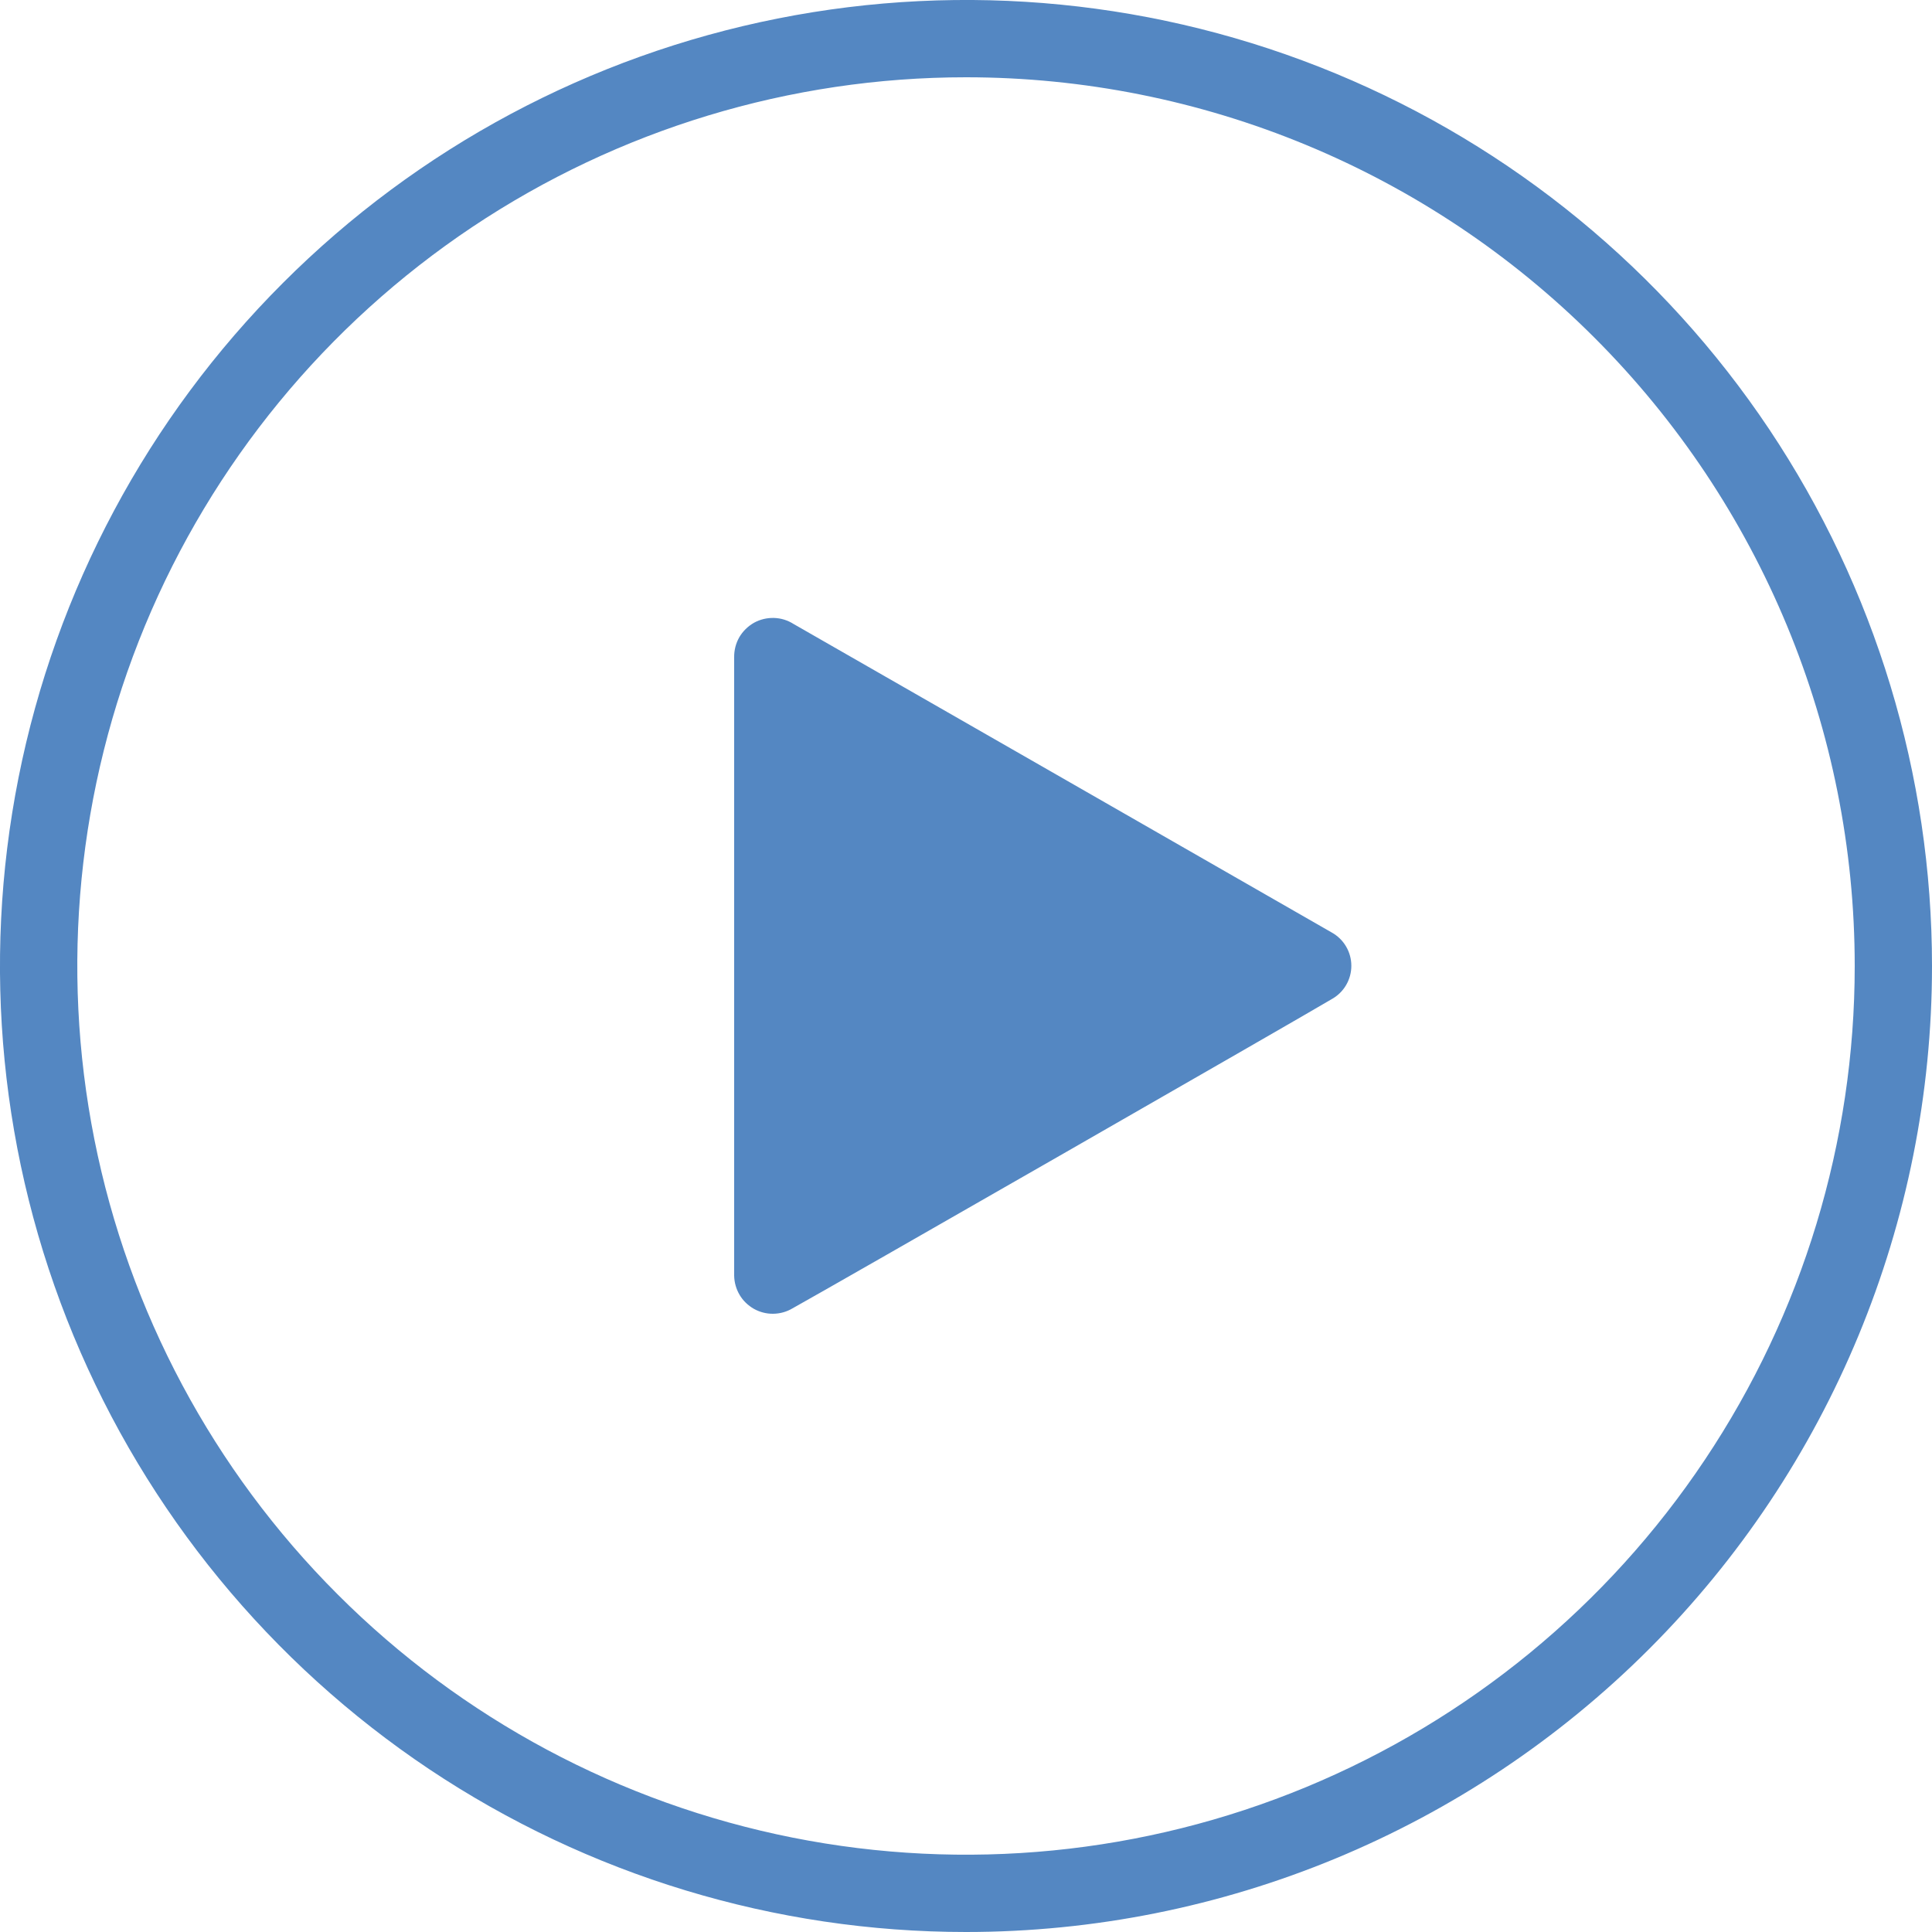 <svg width="20" height="20" viewBox="0 0 20 20" fill="none" xmlns="http://www.w3.org/2000/svg">
<g clip-path="url(#clip0_2921_7743)">
<path d="M10 20C8.022 20 6.089 19.413 4.444 18.315C2.8 17.216 1.518 15.654 0.761 13.827C0.004 12 -0.194 9.989 0.192 8.049C0.578 6.109 1.53 4.327 2.929 2.929C4.327 1.53 6.109 0.578 8.049 0.192C9.989 -0.194 12 0.004 13.827 0.761C15.654 1.518 17.216 2.8 18.315 4.444C19.413 6.089 20 8.022 20 10C20 12.652 18.946 15.196 17.071 17.071C15.196 18.946 12.652 20 10 20ZM10 0.8C8.18 0.8 6.402 1.34 4.889 2.35C3.376 3.361 2.197 4.798 1.5 6.479C0.804 8.16 0.622 10.01 0.977 11.795C1.332 13.579 2.208 15.219 3.495 16.505C4.781 17.792 6.421 18.668 8.205 19.023C9.99 19.378 11.84 19.196 13.521 18.5C15.202 17.803 16.639 16.624 17.649 15.111C18.66 13.598 19.2 11.82 19.2 10C19.2 7.56 18.231 5.22 16.505 3.495C14.78 1.769 12.44 0.8 10 0.8ZM8.204 13.544C8.144 13.58 8.075 13.599 8.004 13.6C7.934 13.601 7.865 13.583 7.804 13.549C7.743 13.514 7.691 13.464 7.656 13.404C7.62 13.343 7.601 13.274 7.6 13.204V6.804C7.599 6.732 7.617 6.66 7.653 6.597C7.689 6.535 7.742 6.483 7.805 6.447C7.868 6.412 7.94 6.395 8.012 6.397C8.085 6.399 8.155 6.421 8.216 6.46C8.46 6.6 13.368 9.412 13.784 9.652C13.846 9.686 13.898 9.736 13.934 9.797C13.97 9.858 13.989 9.927 13.989 9.998C13.989 10.069 13.97 10.138 13.934 10.199C13.898 10.26 13.846 10.31 13.784 10.344C13.484 10.524 8.56 13.348 8.204 13.544Z" fill="#5487C2"/>
</g>
<defs>
<clipPath id="clip0_2921_7743">
<rect width="20" height="20" fill="white"/>
</clipPath>
</defs>
</svg>

